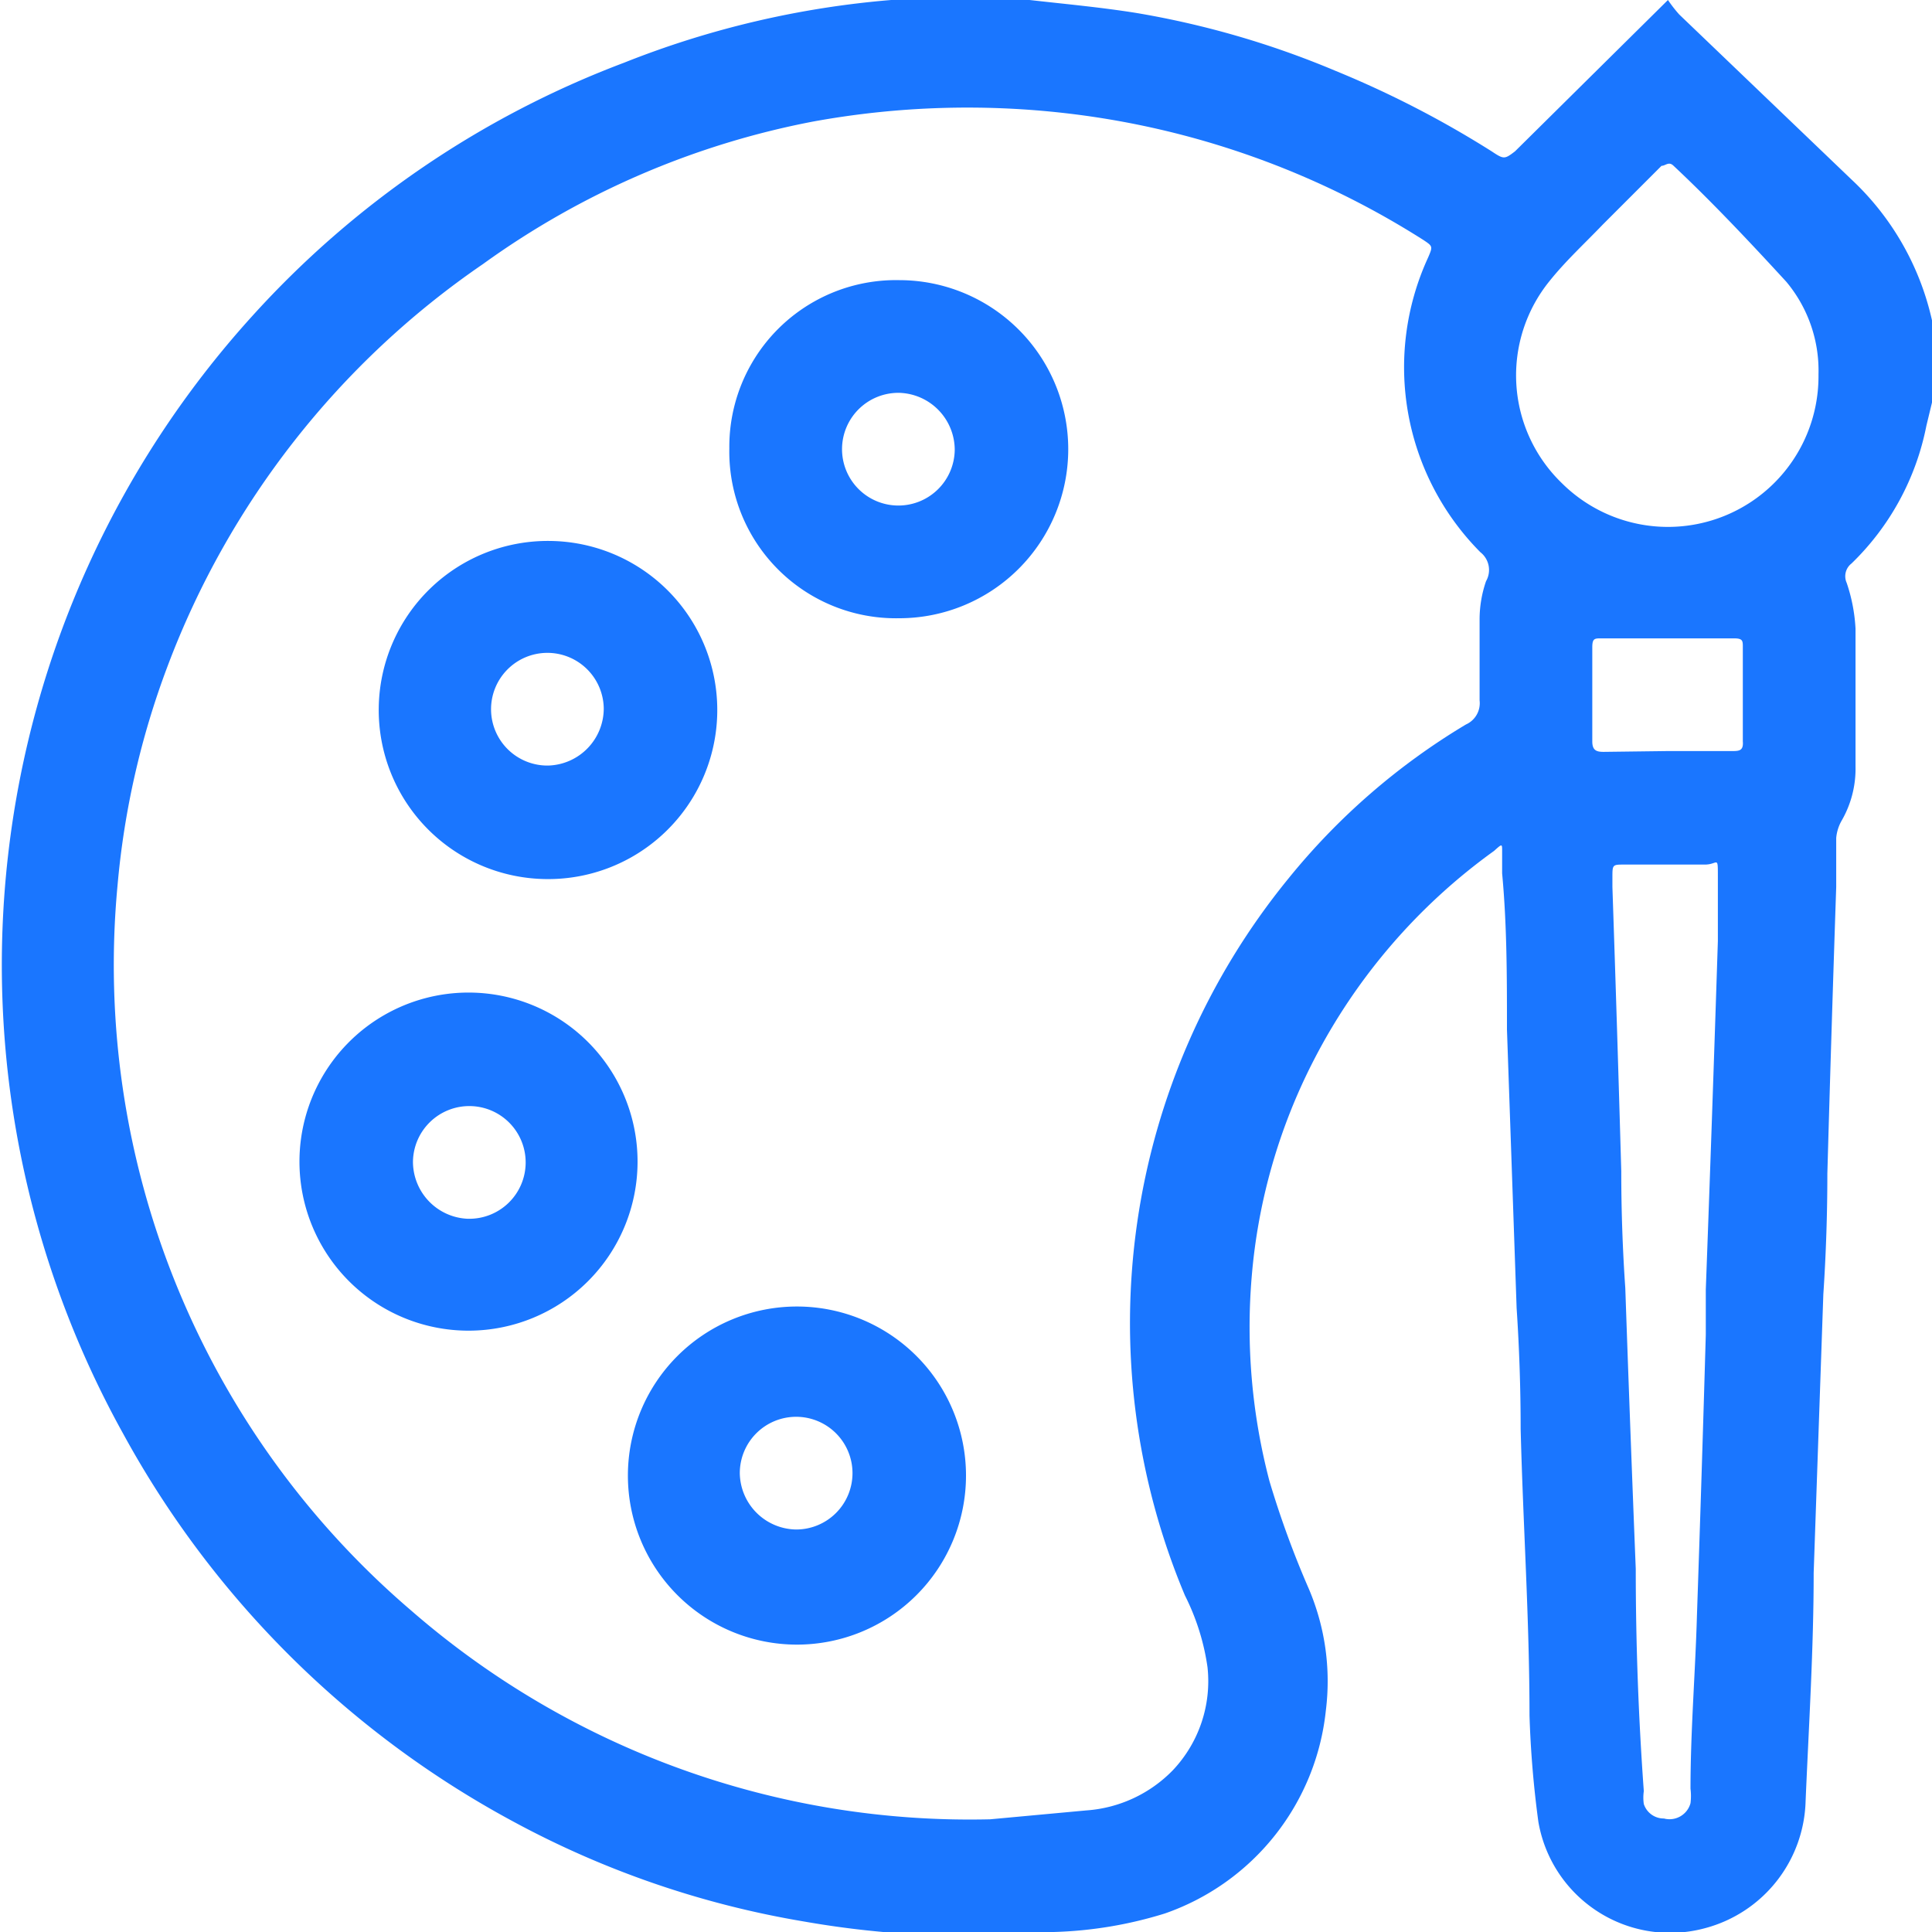 <svg id="Слой_1" data-name="Слой 1" xmlns="http://www.w3.org/2000/svg" width="24" height="24" viewBox="0 0 24 24"><defs><style>.cls-1{fill:#1a76ff;}</style></defs><title>3296</title><path class="cls-1" d="M24,4.27V5l-.07.29A3.25,3.25,0,0,1,23,7a.2.2,0,0,0-.06.24,2.11,2.11,0,0,1,.11.57c0,.57,0,1.14,0,1.71a1.29,1.29,0,0,1-.17.67.53.53,0,0,0-.07.22c0,.2,0,.41,0,.61q-.06,1.78-.11,3.56,0,.75-.05,1.5-.06,1.73-.12,3.46c0,.94-.06,1.89-.1,2.83a1.68,1.68,0,0,1-1.24,1.58,1.66,1.66,0,0,1-2.08-1.32A12.82,12.82,0,0,1,19,21.31c0-1.19-.08-2.37-.11-3.56q0-.75-.05-1.5-.06-1.73-.12-3.46c0-.65,0-1.3-.06-1.94,0-.09,0-.19,0-.28s0-.09-.1,0a7.33,7.33,0,0,0-2.24,2.6,7.16,7.16,0,0,0-.77,2.68,7.52,7.52,0,0,0,.22,2.55,11.75,11.75,0,0,0,.49,1.34,2.93,2.93,0,0,1,.21,1.51,3,3,0,0,1-2,2.52,5.12,5.12,0,0,1-1.38.23,11.8,11.8,0,0,1-3.1-.13,11.61,11.61,0,0,1-3.61-1.24,12,12,0,0,1-4.85-4.82A12,12,0,0,1,3.13,3.93,11.87,11.87,0,0,1,7.75.78,11.52,11.52,0,0,1,11.07,0l.18,0h1.41l.13,0c.44.05.88.09,1.32.16a11.12,11.12,0,0,1,2.48.72,12.49,12.49,0,0,1,1.94,1c.15.1.16.1.29,0L20.72,0h0a1.67,1.67,0,0,0,.14.18L23,2.23a3.41,3.41,0,0,1,1,1.75C24,4.08,24,4.17,24,4.27ZM12.3,22.6l1.19-.11a1.66,1.66,0,0,0,1.08-.5A1.61,1.61,0,0,0,15,20.71a2.88,2.88,0,0,0-.28-.89A8.73,8.73,0,0,1,16,10.92,8.35,8.35,0,0,1,18.21,9a.29.29,0,0,0,.17-.3c0-.32,0-.64,0-1a1.46,1.46,0,0,1,.08-.48.28.28,0,0,0-.07-.36,3.26,3.26,0,0,1-.65-3.66c.06-.14.06-.14-.06-.22a10.51,10.51,0,0,0-4.41-1.57,10.69,10.69,0,0,0-3.17.1A10.32,10.32,0,0,0,6,3.28a10.56,10.56,0,0,0-3.92,5A10.25,10.25,0,0,0,1.46,11,10.55,10.55,0,0,0,5.1,20,10.57,10.57,0,0,0,12.3,22.6ZM22.59,4.65a1.72,1.72,0,0,0-.4-1.15c-.45-.49-.93-1-1.4-1.44-.06-.06-.1,0-.15,0l-.73.73c-.22.23-.46.45-.66.7A1.86,1.86,0,0,0,19.4,6a1.87,1.87,0,0,0,3.19-1.32Zm-1.4,11.93h0c0-.19,0-.37,0-.56q.08-2.16.15-4.33c0-.27,0-.53,0-.8s0-.15-.16-.15h-1c-.15,0-.15,0-.15.16s0,.08,0,.12q.06,1.77.11,3.53,0,.73.05,1.45.06,1.74.13,3.49,0,1.38.1,2.76a.55.55,0,0,0,0,.16.26.26,0,0,0,.25.18A.27.27,0,0,0,21,22.4a.72.72,0,0,0,0-.18c0-.72.06-1.44.08-2.15Q21.14,18.32,21.19,16.58Zm-.48-7.25h.8c.09,0,.15,0,.14-.12,0-.39,0-.78,0-1.17,0-.08,0-.11-.11-.11H19.89c-.08,0-.11,0-.11.11,0,.39,0,.78,0,1.17,0,.11.05.13.14.13Z"/><path class="cls-1" d="M13.27,5.58a2.1,2.1,0,0,1-2.1,2.1A2.07,2.07,0,0,1,9.06,5.57a2.07,2.07,0,0,1,2.11-2.09A2.1,2.1,0,0,1,13.27,5.58Zm-2.1-.7a.7.7,0,1,0,.69.71A.71.71,0,0,0,11.17,4.88Z"/><path class="cls-1" d="M8.91,8.85a2.1,2.1,0,0,1-2.14,2.07,2.1,2.1,0,1,1,.07-4.2A2.1,2.1,0,0,1,8.91,8.85ZM7.5,8.8a.7.7,0,1,0-.69.71A.71.71,0,0,0,7.5,8.8Z"/><path class="cls-1" d="M5.82,12.33a2.1,2.1,0,0,1,2.1,2.1,2.1,2.1,0,1,1-4.2,0A2.1,2.1,0,0,1,5.82,12.33Zm0,2.81a.7.7,0,1,0-.69-.71A.71.71,0,0,0,5.81,15.14Z"/><path class="cls-1" d="M12,18.33a2.1,2.1,0,0,1-2.1,2.1,2.1,2.1,0,1,1,0-4.2A2.1,2.1,0,0,1,12,18.33ZM9.89,19a.7.7,0,1,0-.7-.7A.71.71,0,0,0,9.89,19Z"/></svg>